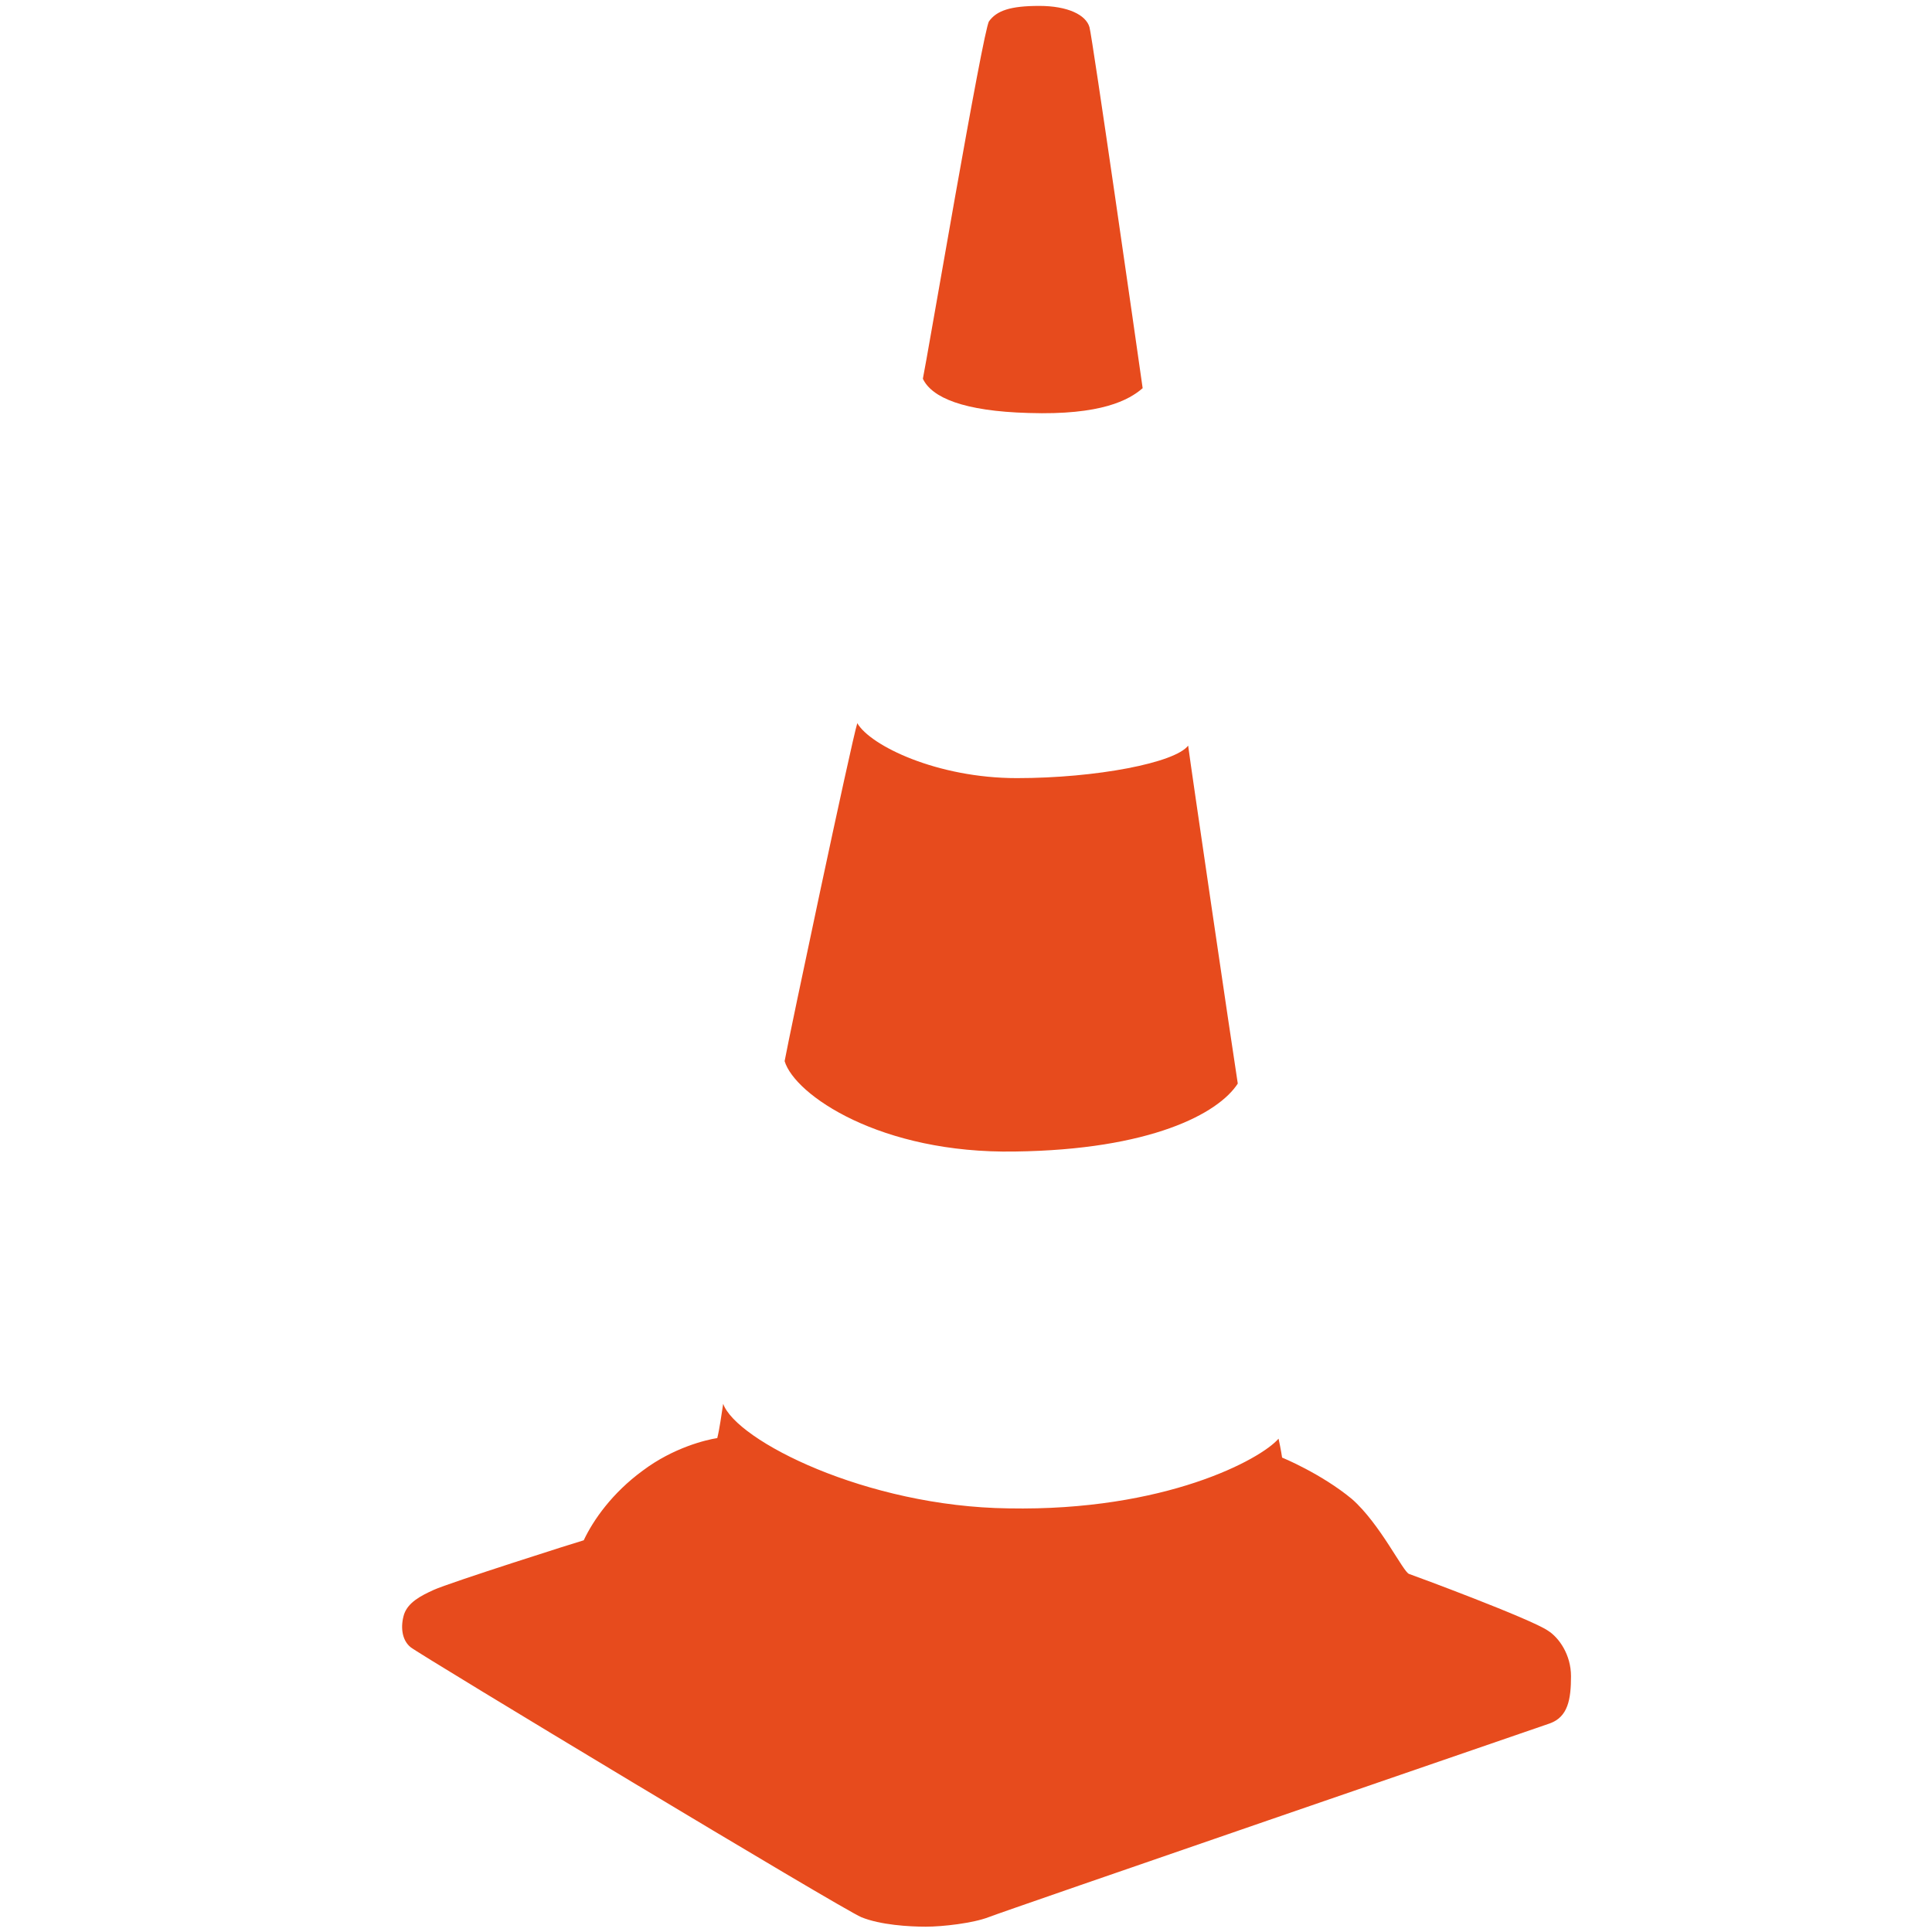 <?xml version="1.0" encoding="utf-8"?>
<!-- Generator: Adobe Illustrator 22.0.1, SVG Export Plug-In . SVG Version: 6.00 Build 0)  -->
<svg version="1.1" id="Layer_1" xmlns="http://www.w3.org/2000/svg" xmlns:xlink="http://www.w3.org/1999/xlink" x="0px" y="0px"
	 viewBox="0 0 327 327" style="enable-background:new 0 0 327 327;" xml:space="preserve">
<style type="text/css">
	.st0{fill:#E74B1D;}
</style>
<g>
	<g>
		<path class="st0" d="M262,276c-2.9-2-22.6-9.3-23.5-9.6c-1-0.3-4.9-8.5-9.7-12.7c-5.2-4.3-11.8-7-11.8-7s-0.2-1.4-0.6-3.2
			c-3,3.5-19.2,12.3-45.7,11.8c-24.1-0.3-46.1-11.5-48.3-17.7c-0.3,1.9-0.6,4.2-1,5.8c-1.9,0.3-7.4,1.6-12.6,5.5
			c-5.2,3.8-8.4,8.4-10,11.8c-0.8,0.2-22.8,7.2-25.4,8.4c-2.2,1-4.3,2.1-5,4.1c-0.6,1.9-0.5,4.3,1.1,5.6
			c1.6,1.3,73.1,44.4,76.3,45.7c3.2,1.3,8,1.6,10.9,1.6s8-0.6,10.6-1.6c2.5-1,91.8-31.7,95-32.8c3.1-1.1,3.6-4.1,3.6-8
			C265.9,280.1,263.9,277.2,262,276z M171.8,194.9c22.9-0.3,34.4-6.4,37.7-11.5c-1-6.4-8-54-8.4-57.2c-2.2,2.9-15.5,5.5-29,5.5
			s-24.8-5.5-27-9.3c-1,3.2-11.5,52.8-12.3,57.2C134.5,185.3,149,195.3,171.8,194.9z M174.1,69.9c12.3,0.4,17-2.2,19.3-4.2
			c-1-7.1-8.5-59.3-9-61.1c-0.6-2.1-3.7-3.6-8.5-3.6c-4.9,0-7.2,0.8-8.5,2.6c-1,1.3-10.6,57.8-11.2,60.5
			C157.7,67.3,163.1,69.6,174.1,69.9z"/>
	</g>
</g>
</svg>
